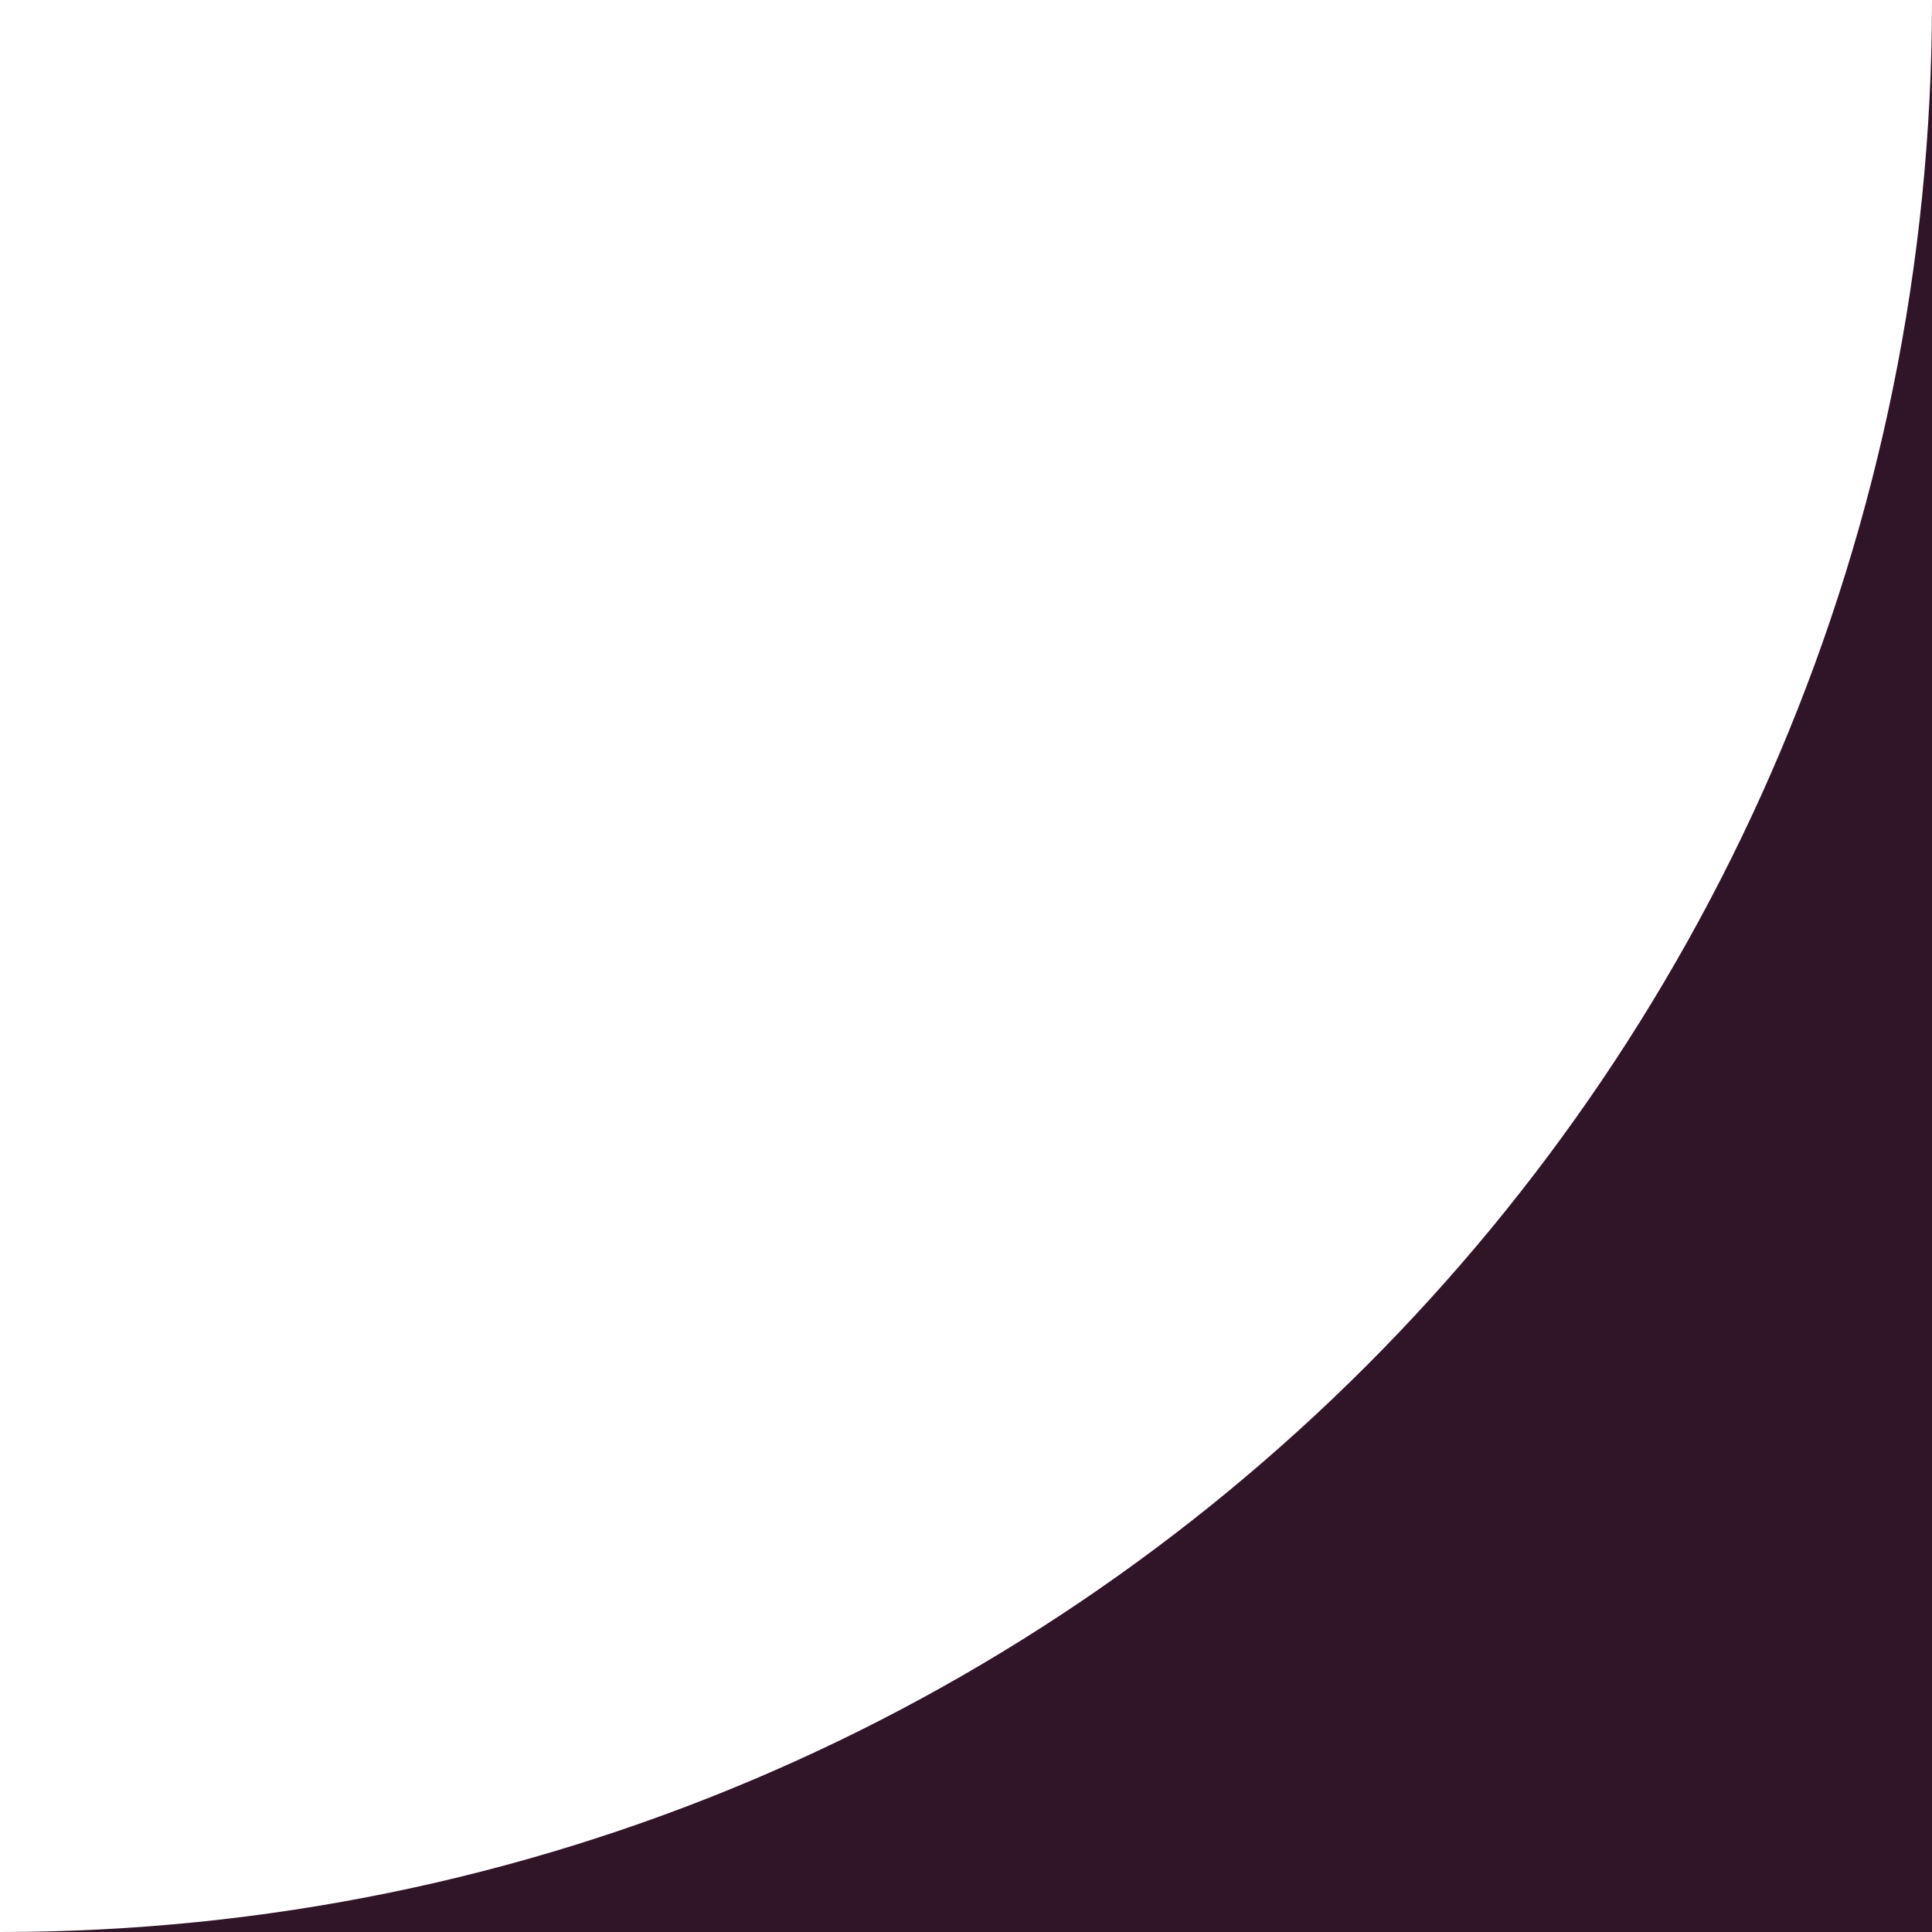 <?xml version="1.0" encoding="UTF-8"?>
<svg id="Layer_2" data-name="Layer 2" xmlns="http://www.w3.org/2000/svg" viewBox="0 0 95.5 95.5">
  <defs>
    <style>
      .cls-1 {
        fill: #301428;
        stroke-width: 0px;
      }
    </style>
  </defs>
  <g id="Layer_1-2" data-name="Layer 1">
    <path class="cls-1" d="M0,95.5h95.5V0c0,52.74-42.76,95.5-95.5,95.5Z"/>
  </g>
</svg>